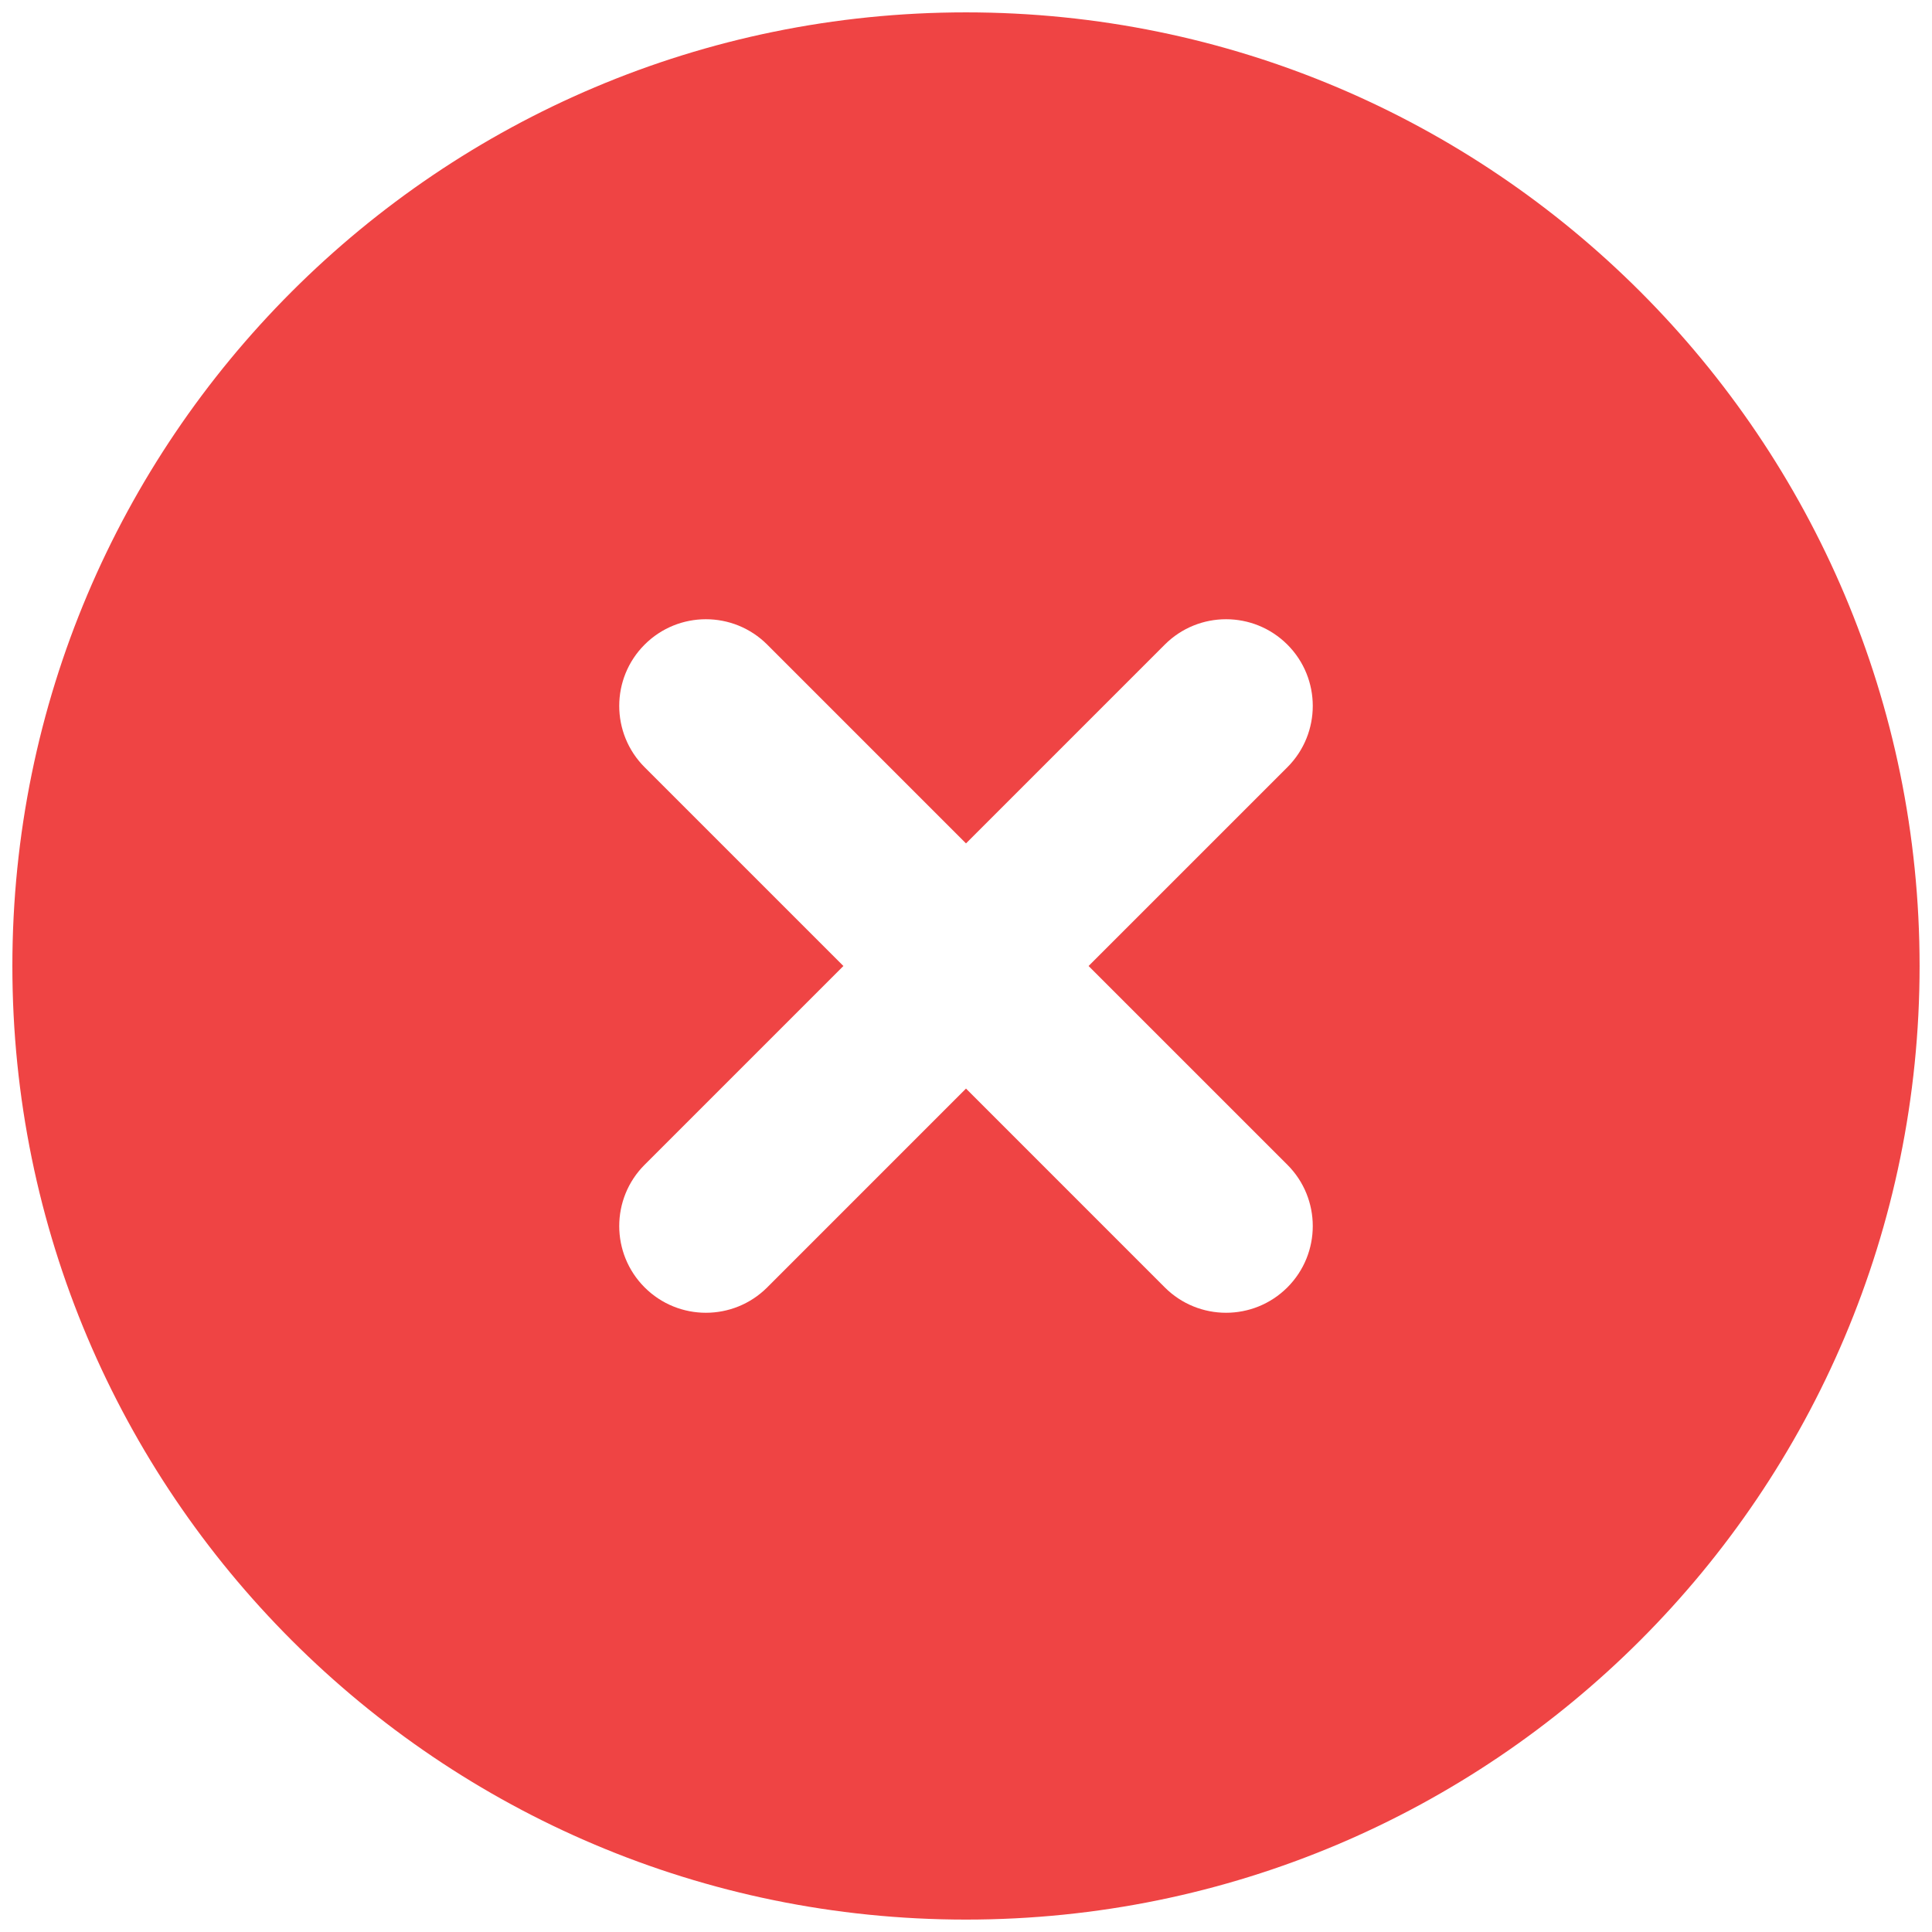 <svg width="52" height="52" viewBox="0 0 52 52" fill="none" xmlns="http://www.w3.org/2000/svg">
<path fill-rule="evenodd" clip-rule="evenodd" d="M26 0.333C11.824 0.333 0.333 11.824 0.333 26C0.333 40.175 11.824 51.666 26 51.666C40.175 51.666 51.666 40.175 51.666 26C51.666 11.824 40.175 0.333 26 0.333ZM34.65 17.35C35.561 18.261 35.561 19.738 34.65 20.65L29.299 26L34.65 31.35C35.561 32.261 35.561 33.738 34.65 34.65C33.738 35.561 32.261 35.561 31.35 34.65L26 29.299L20.65 34.65C19.738 35.561 18.261 35.561 17.35 34.65C16.439 33.738 16.439 32.261 17.35 31.35L22.7 26L17.35 20.65C16.439 19.738 16.439 18.261 17.35 17.35C18.261 16.439 19.738 16.439 20.65 17.35L26 22.7L31.35 17.35C32.261 16.439 33.738 16.439 34.65 17.35Z" fill="#EF4444"/>
</svg>
